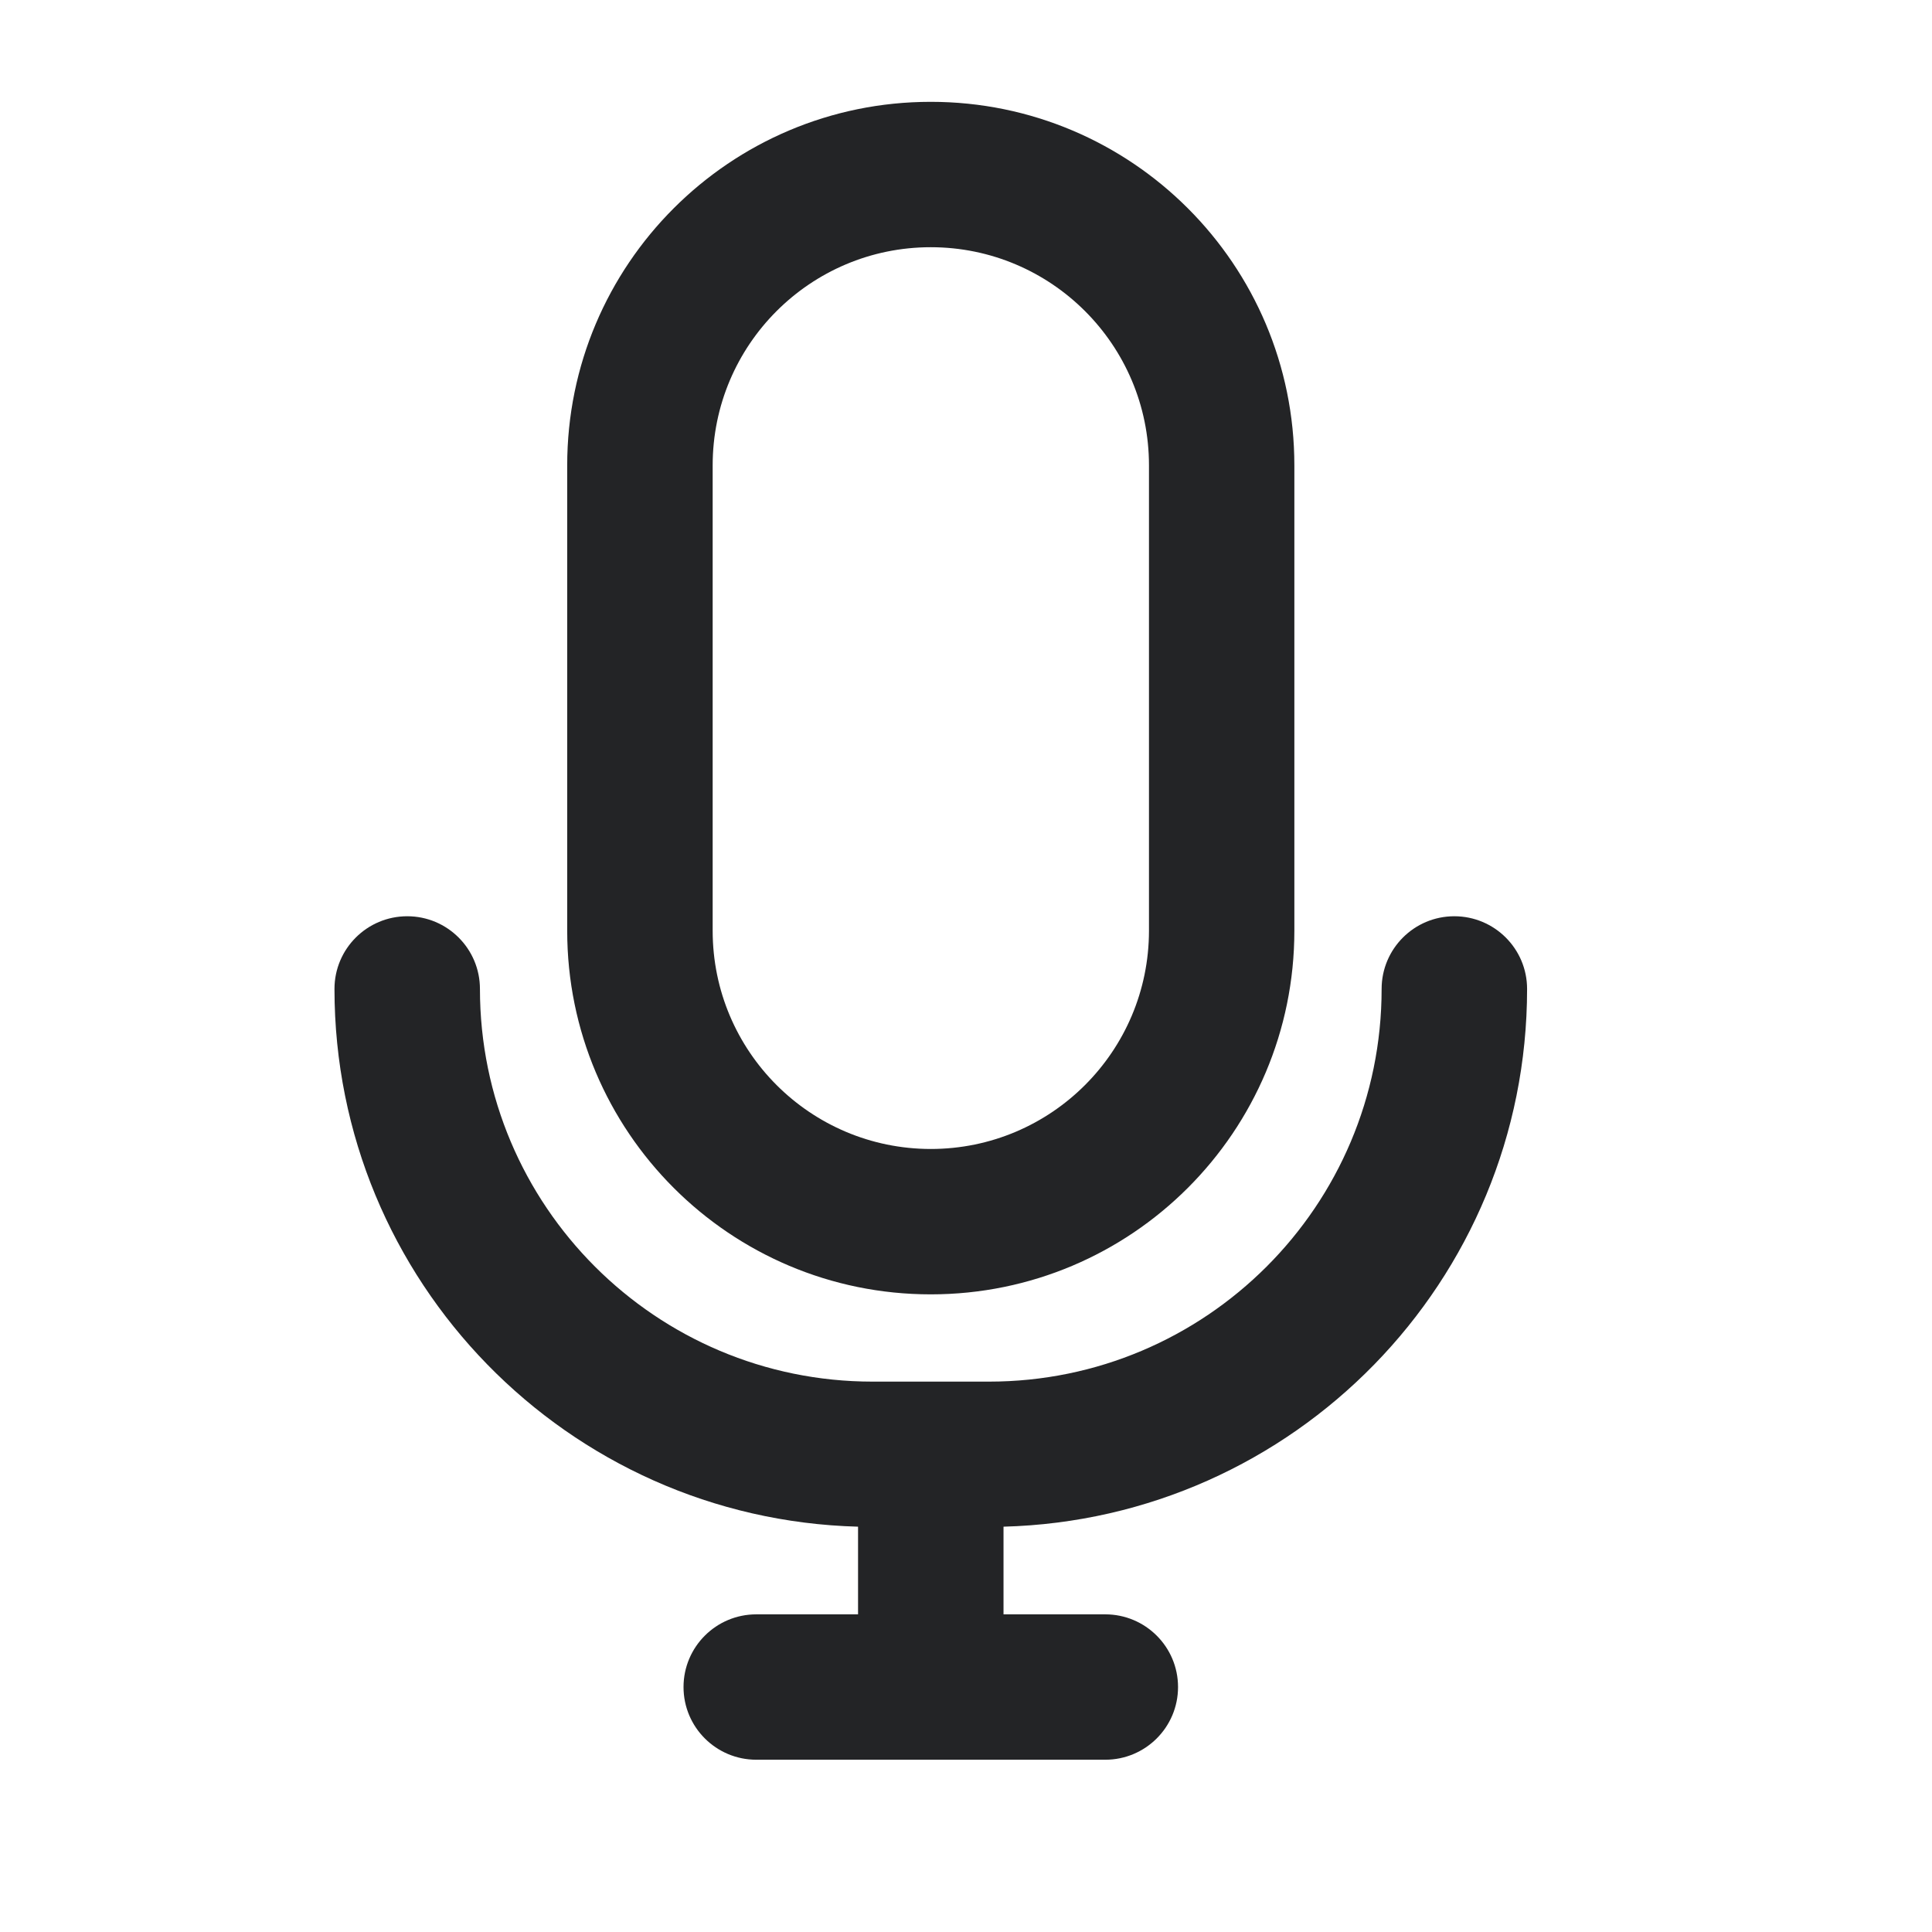 <svg width="24" height="24" viewBox="0 0 24 24" fill="none" xmlns="http://www.w3.org/2000/svg">
<path d="M18.066 11.382C18.565 11.382 18.97 11.786 18.97 12.285C18.97 15.916 16.074 18.869 12.466 18.965V20.054H13.73C14.229 20.054 14.634 20.458 14.634 20.957C14.634 21.456 14.229 21.86 13.73 21.86H9.395C8.896 21.86 8.491 21.456 8.491 20.957C8.491 20.458 8.896 20.054 9.395 20.054H10.659V18.965C7.051 18.869 4.155 15.916 4.155 12.285C4.155 11.786 4.56 11.382 5.059 11.382C5.557 11.382 5.962 11.786 5.962 12.285C5.962 14.979 8.146 17.163 10.84 17.163H12.285C14.979 17.163 17.163 14.979 17.163 12.285C17.163 11.786 17.568 11.382 18.066 11.382ZM11.562 1.265C14.057 1.265 16.079 3.287 16.079 5.781V11.562C16.079 14.057 14.057 16.079 11.562 16.079C9.068 16.079 7.046 14.057 7.046 11.562L7.046 5.781C7.046 3.287 9.068 1.265 11.562 1.265ZM11.562 3.071C10.066 3.071 8.853 4.285 8.853 5.781L8.853 11.562C8.853 13.059 10.066 14.272 11.562 14.273C13.059 14.273 14.272 13.059 14.273 11.562L14.273 5.781C14.273 4.285 13.059 3.071 11.562 3.071Z" fill="#232426"/>
</svg>

